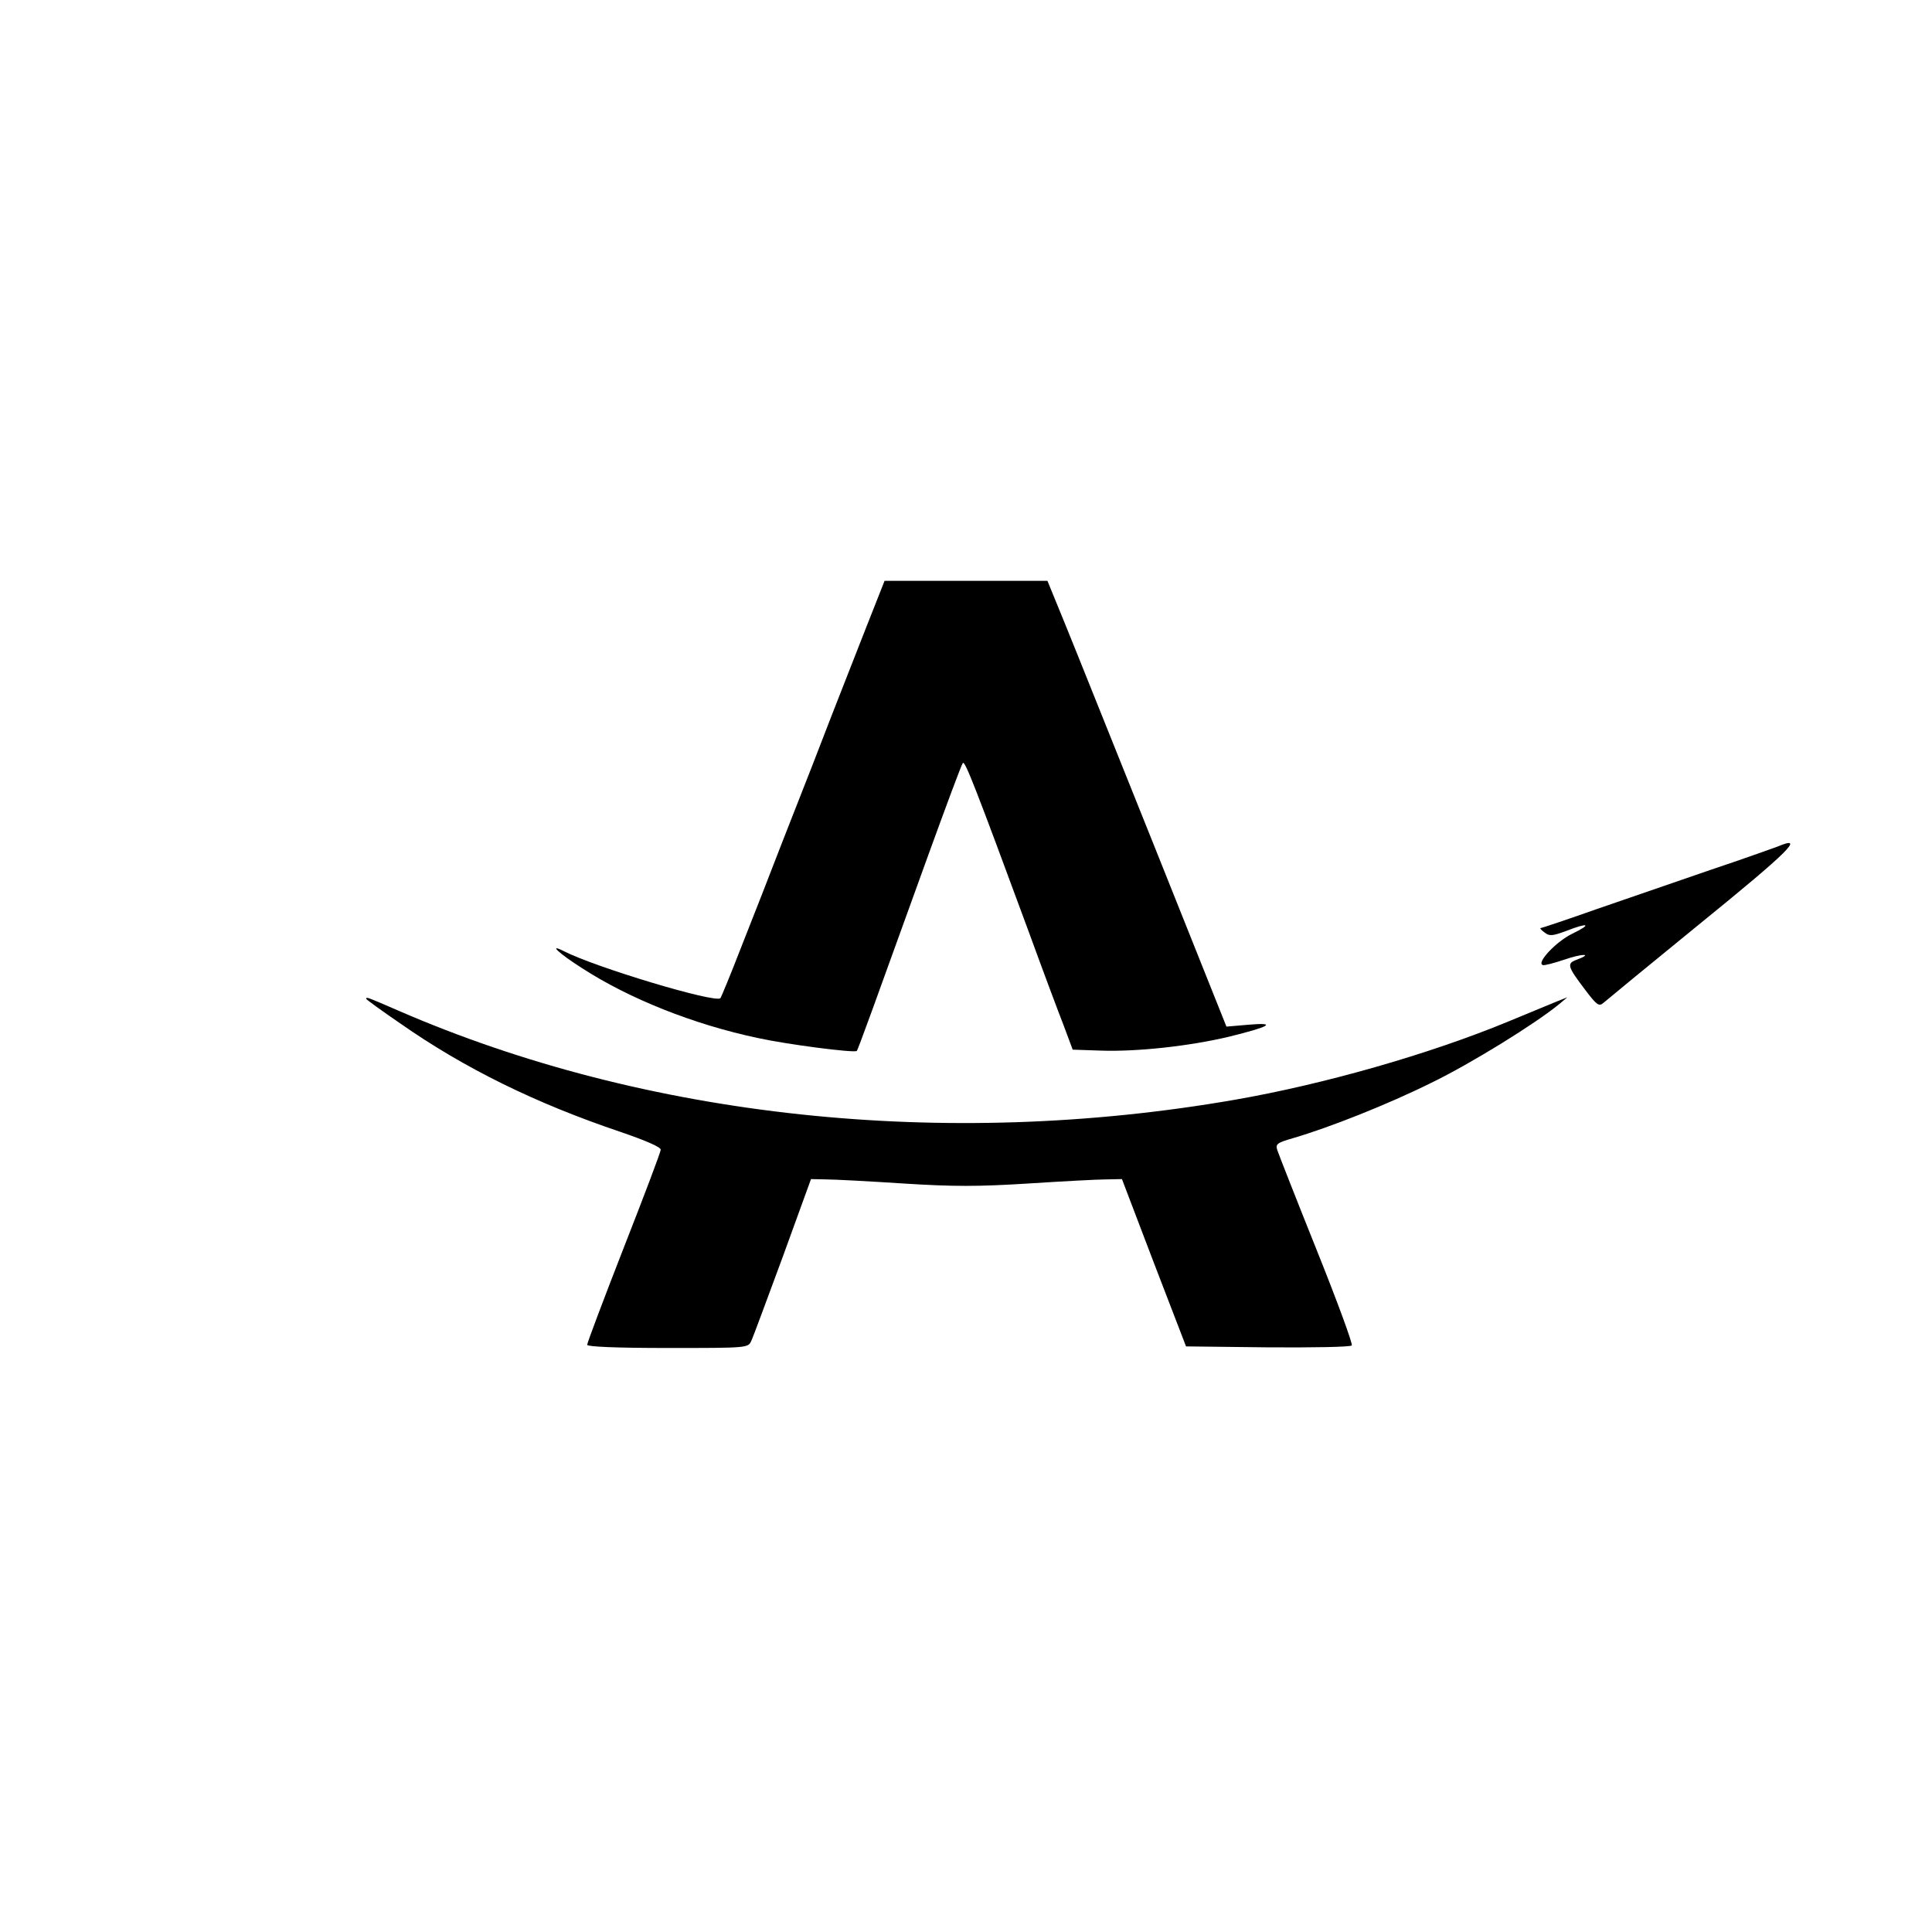 <?xml version="1.0" standalone="no"?>
<!DOCTYPE svg PUBLIC "-//W3C//DTD SVG 20010904//EN"
 "http://www.w3.org/TR/2001/REC-SVG-20010904/DTD/svg10.dtd">
<svg version="1.0" xmlns="http://www.w3.org/2000/svg"
 width="612pt" height="612pt" viewBox="0 0 612 612"
 preserveAspectRatio="xMidYMid meet">
<g transform="translate(0,612) scale(0.1,-0.1)"
fill="#000000" stroke="none">
<path d="M2742 4128 c-33 -84 -81 -207 -107 -273 -50 -130 -61 -158 -158 -405
-35 -91 -92 -237 -127 -325 -34 -88 -65 -163 -68 -167 -17 -16 -394 97 -496
149 -51 26 -16 -7 58 -54 150 -97 353 -178 556 -221 96 -21 307 -48 314 -41 4
4 52 137 226 619 57 157 106 289 110 293 7 8 41 -80 210 -538 44 -121 94 -254
110 -295 l28 -75 89 -3 c114 -4 280 14 406 44 130 32 154 46 62 38 l-70 -6
-229 573 c-127 316 -254 634 -284 707 l-54 132 -258 0 -258 0 -60 -152z"/>
<path d="M5630 3438 c-14 -5 -108 -39 -210 -73 -102 -35 -264 -91 -360 -124
-96 -34 -177 -61 -180 -61 -3 0 3 -7 13 -14 15 -12 25 -11 68 5 72 28 83 22
19 -9 -51 -25 -114 -92 -93 -99 5 -2 35 6 68 17 58 20 93 20 40 0 -33 -12 -30
-21 26 -95 37 -49 44 -54 58 -42 9 8 144 119 301 247 292 237 340 286 250 248z"/>
<path d="M1160 2956 c0 -2 48 -37 108 -78 203 -142 429 -253 696 -343 82 -28
130 -49 129 -57 0 -7 -53 -147 -117 -310 -64 -164 -116 -302 -116 -308 0 -6
91 -10 255 -10 255 0 255 0 265 23 6 12 50 132 100 267 l89 245 48 -1 c26 0
137 -6 245 -13 158 -10 236 -10 395 0 109 7 220 13 247 13 l50 1 101 -265 102
-265 258 -3 c142 -1 262 1 267 6 4 4 -46 140 -111 302 -65 162 -121 305 -125
317 -6 19 -1 23 51 38 113 33 298 106 437 175 124 60 331 188 406 250 l25 21
-40 -16 c-22 -9 -87 -36 -145 -60 -251 -104 -587 -200 -870 -249 -917 -159
-1865 -58 -2649 283 -97 42 -101 44 -101 37z"/>
</g>
</svg>
